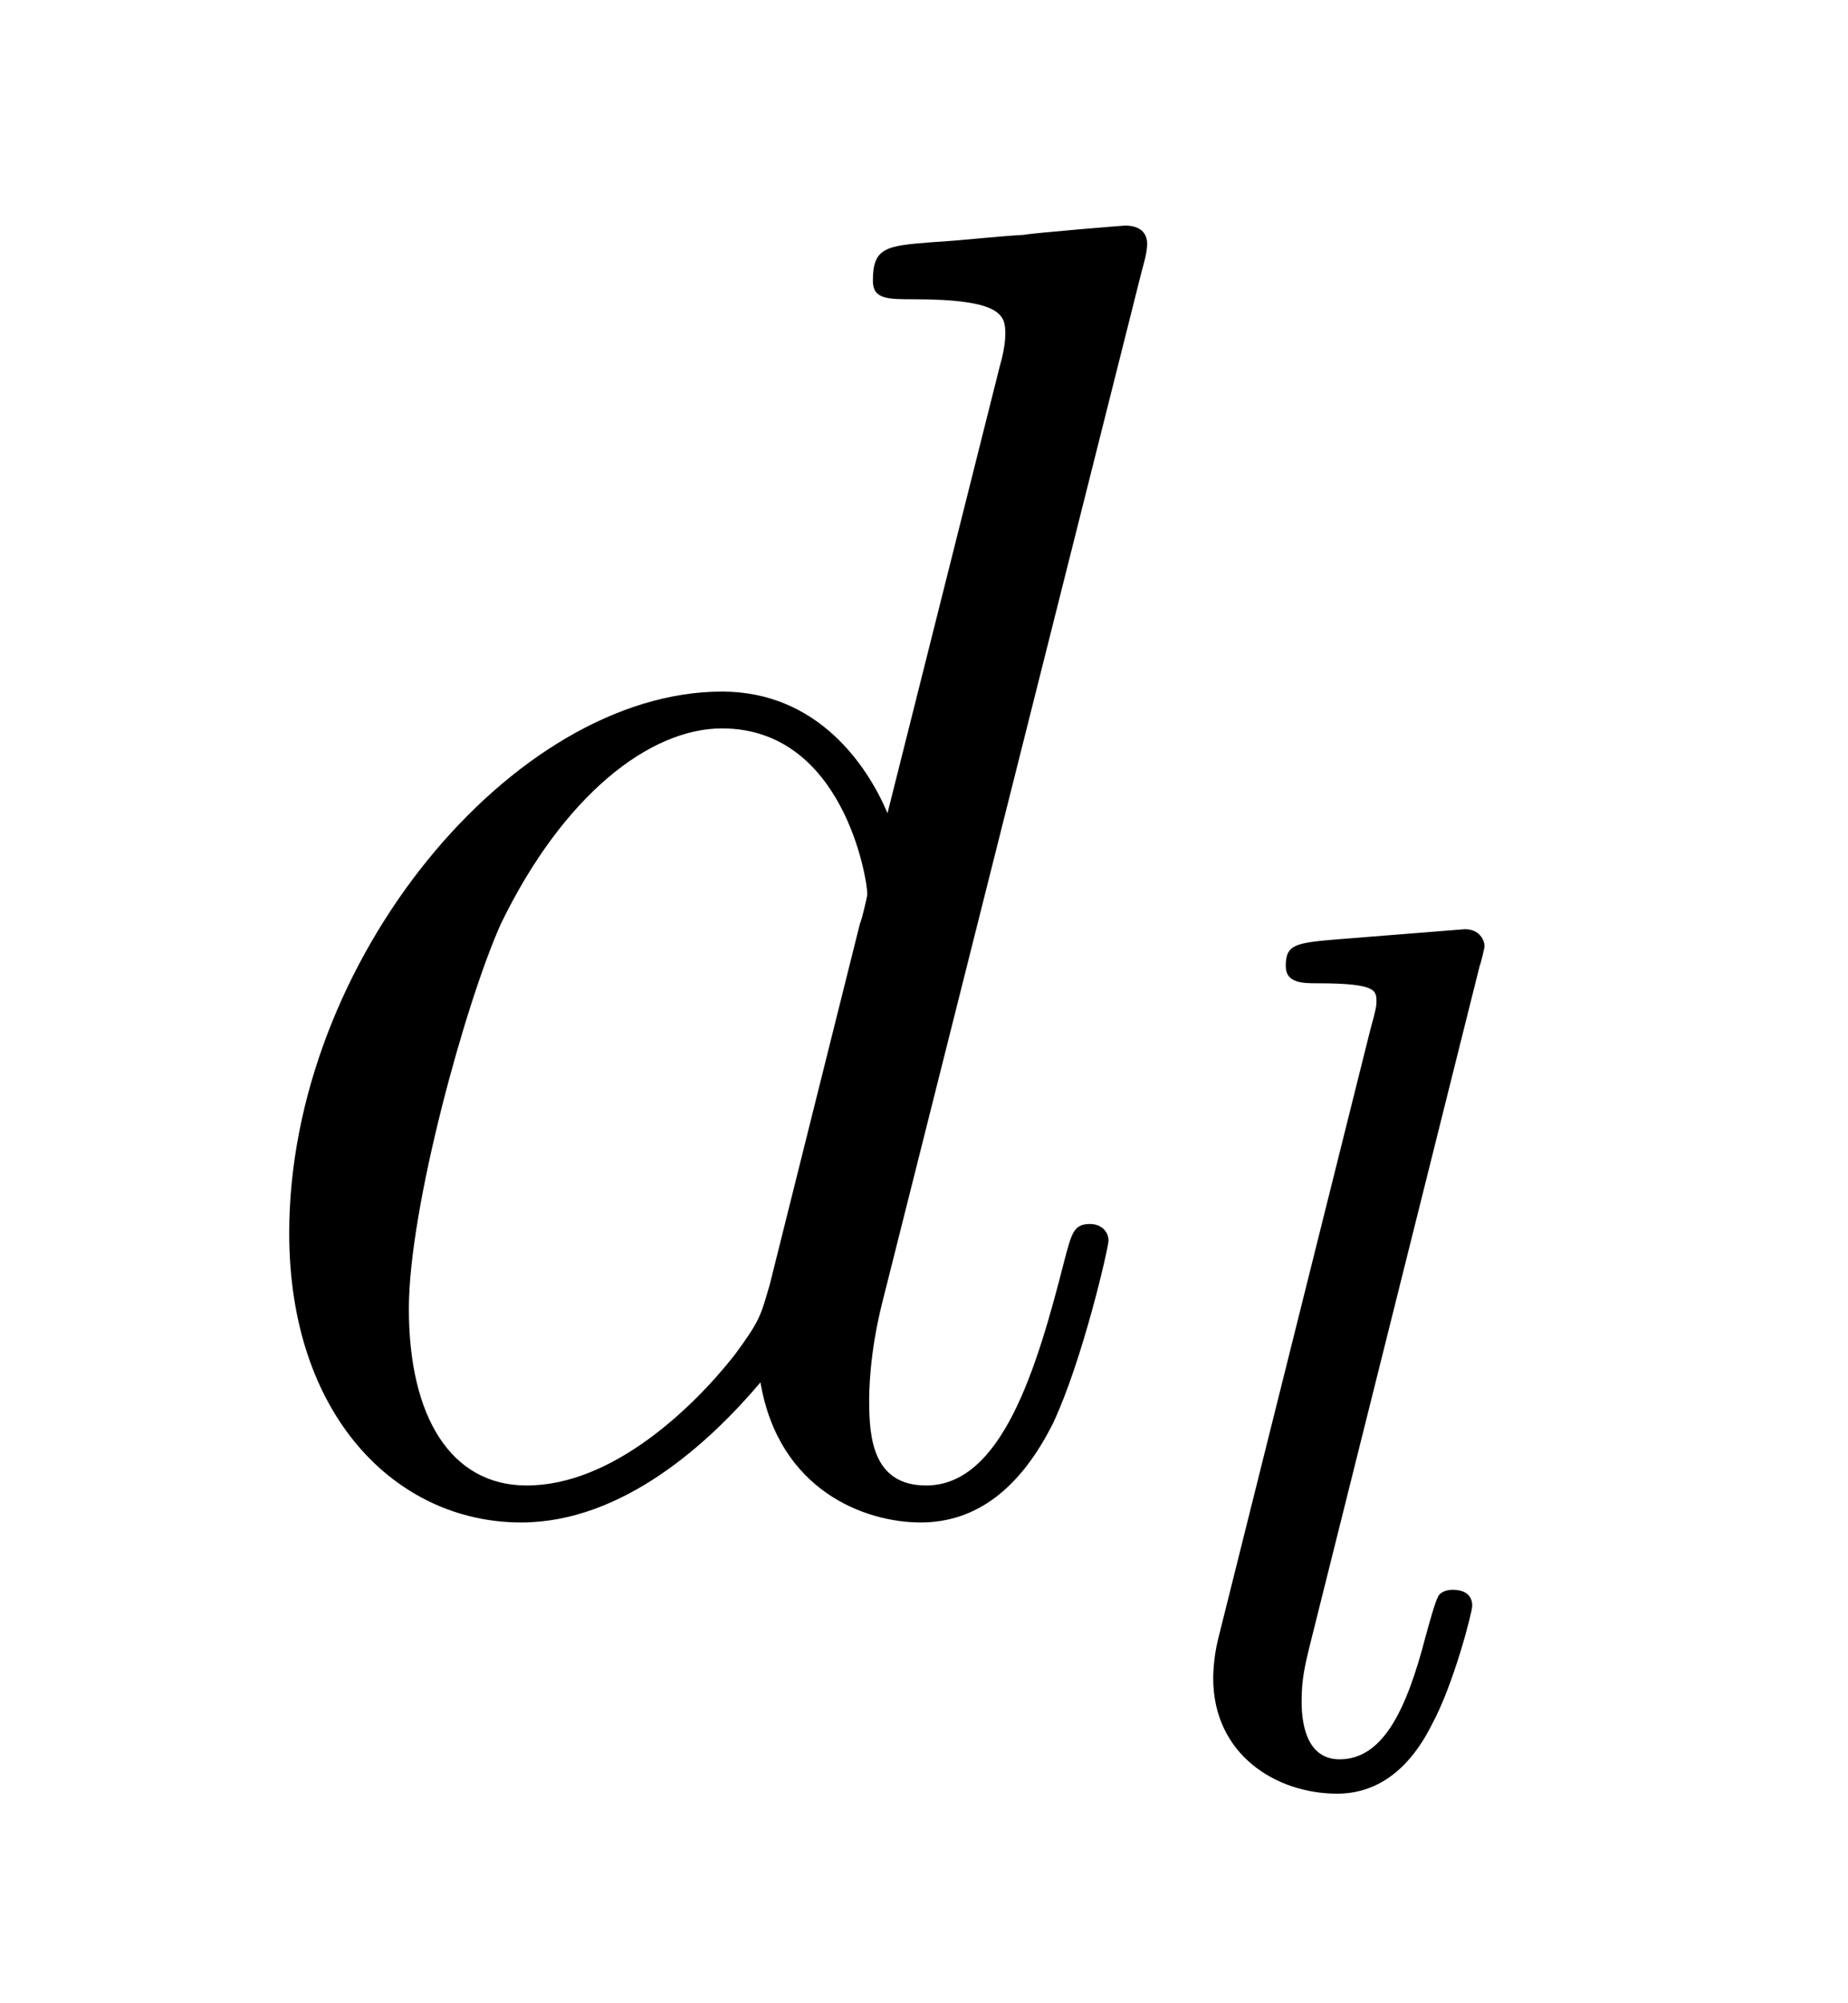 <?xml version='1.0' encoding='UTF-8'?>
<!-- This file was generated by dvisvgm 2.8.1 -->
<svg version='1.1' xmlns='http://www.w3.org/2000/svg' xmlns:xlink='http://www.w3.org/1999/xlink' width='12pt' height='13pt' viewBox='0 -13 12 13'>
<g id='page1'>
<g transform='matrix(1 0 0 -1 -127 651)'>
<path d='M134.413 662.237C134.425 662.285 134.449 662.357 134.449 662.417C134.449 662.536 134.329 662.536 134.305 662.536C134.293 662.536 133.707 662.488 133.648 662.476C133.445 662.464 133.265 662.441 133.05 662.428C132.751 662.405 132.668 662.393 132.668 662.178C132.668 662.058 132.763 662.058 132.931 662.058C133.516 662.058 133.528 661.95 133.528 661.831C133.528 661.759 133.504 661.663 133.493 661.627L132.763 658.723C132.632 659.033 132.309 659.512 131.688 659.512C130.337 659.512 128.878 657.767 128.878 655.997C128.878 654.814 129.572 654.12 130.384 654.12C131.042 654.12 131.604 654.634 131.938 655.029C132.058 654.324 132.62 654.12 132.978 654.12C133.337 654.12 133.624 654.336 133.839 654.766C134.03 655.173 134.198 655.902 134.198 655.949C134.198 656.009 134.15 656.057 134.078 656.057C133.971 656.057 133.959 655.997 133.911 655.818C133.732 655.113 133.504 654.36 133.014 654.36C132.668 654.36 132.644 654.67 132.644 654.909C132.644 654.957 132.644 655.208 132.728 655.543L134.413 662.237ZM131.998 655.662C131.938 655.459 131.938 655.435 131.771 655.208C131.508 654.873 130.982 654.36 130.42 654.36C129.93 654.36 129.655 654.802 129.655 655.507C129.655 656.165 130.026 657.503 130.253 658.006C130.659 658.842 131.221 659.273 131.688 659.273C132.476 659.273 132.632 658.293 132.632 658.197C132.632 658.185 132.596 658.029 132.584 658.006L131.998 655.662Z'/>
<path d='M136.608 657.731C136.616 657.747 136.64 657.851 136.64 657.858C136.64 657.898 136.608 657.97 136.512 657.97L135.707 657.906C135.413 657.882 135.349 657.874 135.349 657.731C135.349 657.619 135.46 657.619 135.556 657.619C135.938 657.619 135.938 657.572 135.938 657.5C135.938 657.476 135.938 657.46 135.898 657.317L134.91 653.364C134.878 653.237 134.878 653.117 134.878 653.109C134.878 652.615 135.285 652.36 135.683 652.36C136.026 652.36 136.209 652.631 136.297 652.807C136.44 653.069 136.56 653.54 136.56 653.579C136.56 653.627 136.536 653.683 136.433 653.683C136.361 653.683 136.337 653.643 136.337 653.635C136.321 653.611 136.281 653.468 136.257 653.38C136.137 652.918 135.986 652.583 135.699 652.583C135.508 652.583 135.452 652.767 135.452 652.958C135.452 653.109 135.476 653.197 135.5 653.301L136.608 657.731Z'/>
</g>
</g>
</svg>